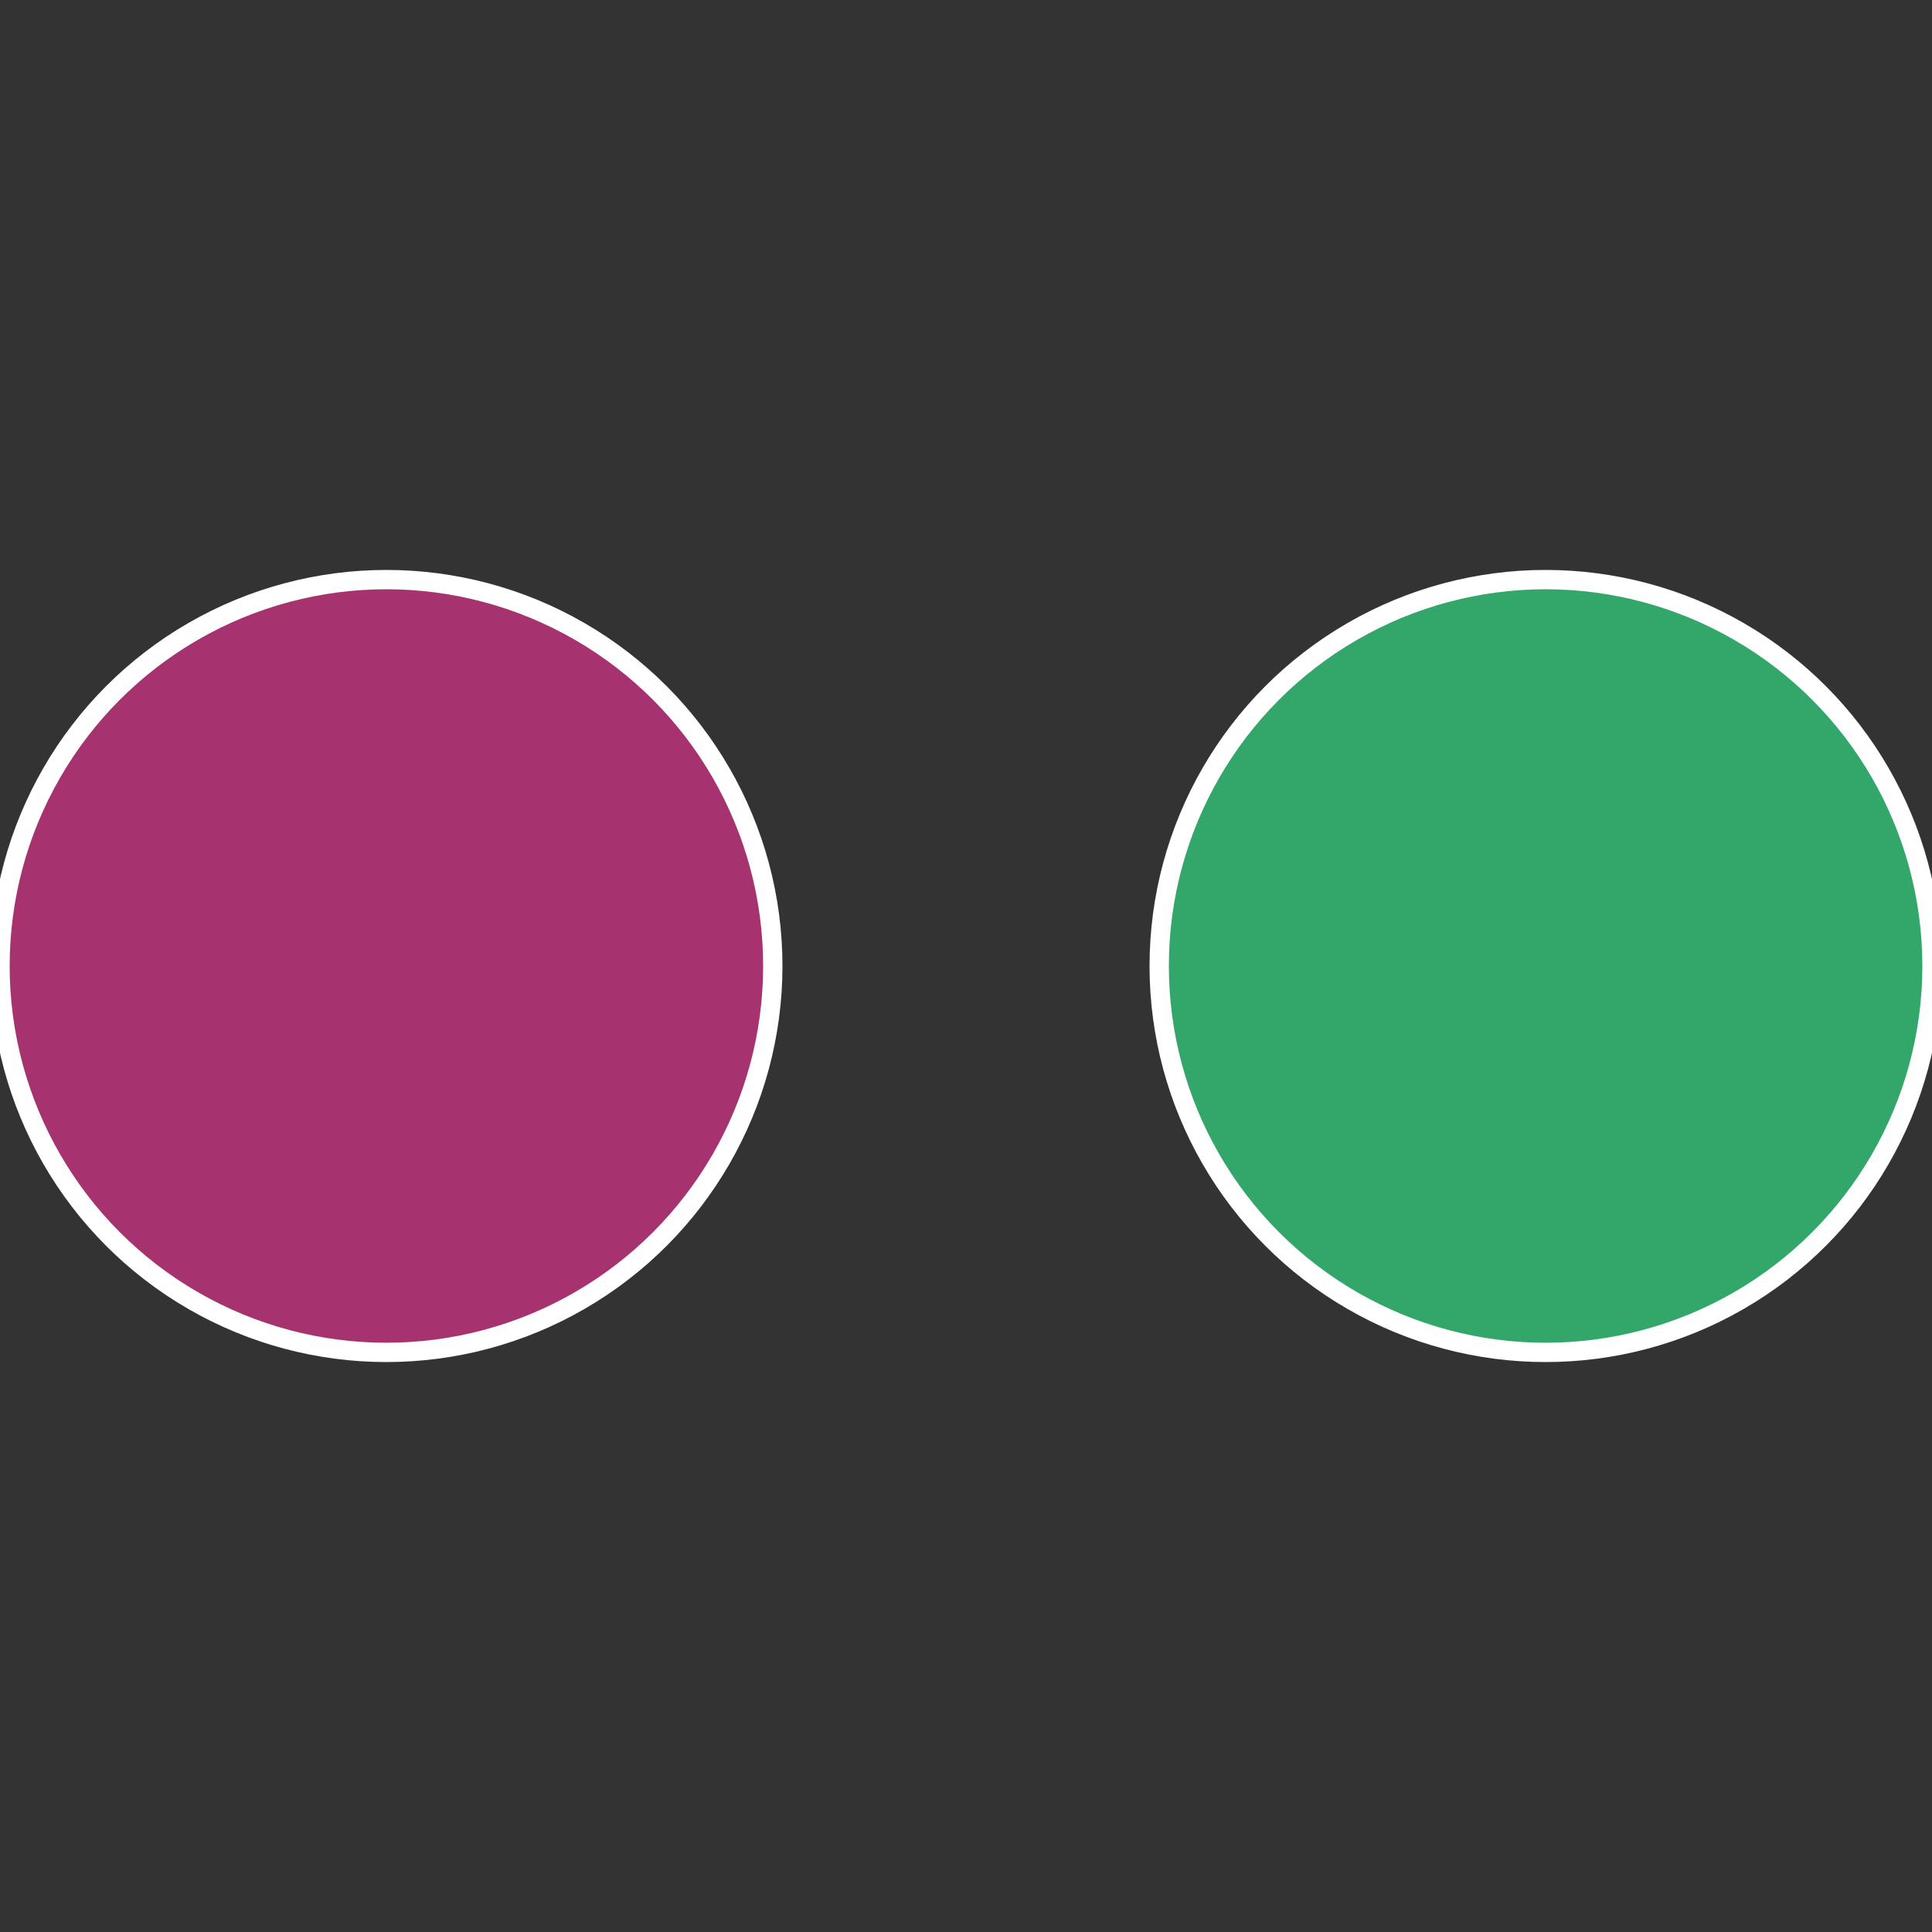 <?xml version="1.0" standalone="no"?>
<svg width="500" height="500" viewBox="-1 -1 2 2" xmlns="http://www.w3.org/2000/svg">
 
                <rect x="-1" y="-1" width="2" height="2" fill="#333333" stroke="none"/>
 
                <circle cx="0.6" cy="0" r="0.4" fill="#33a669" stroke="#fff" stroke-width="1%" />
             
                <circle cx="-0.6" cy="7.3478807948841E-17" r="0.4" fill="#a63370" stroke="#fff" stroke-width="1%" />
            </svg>
